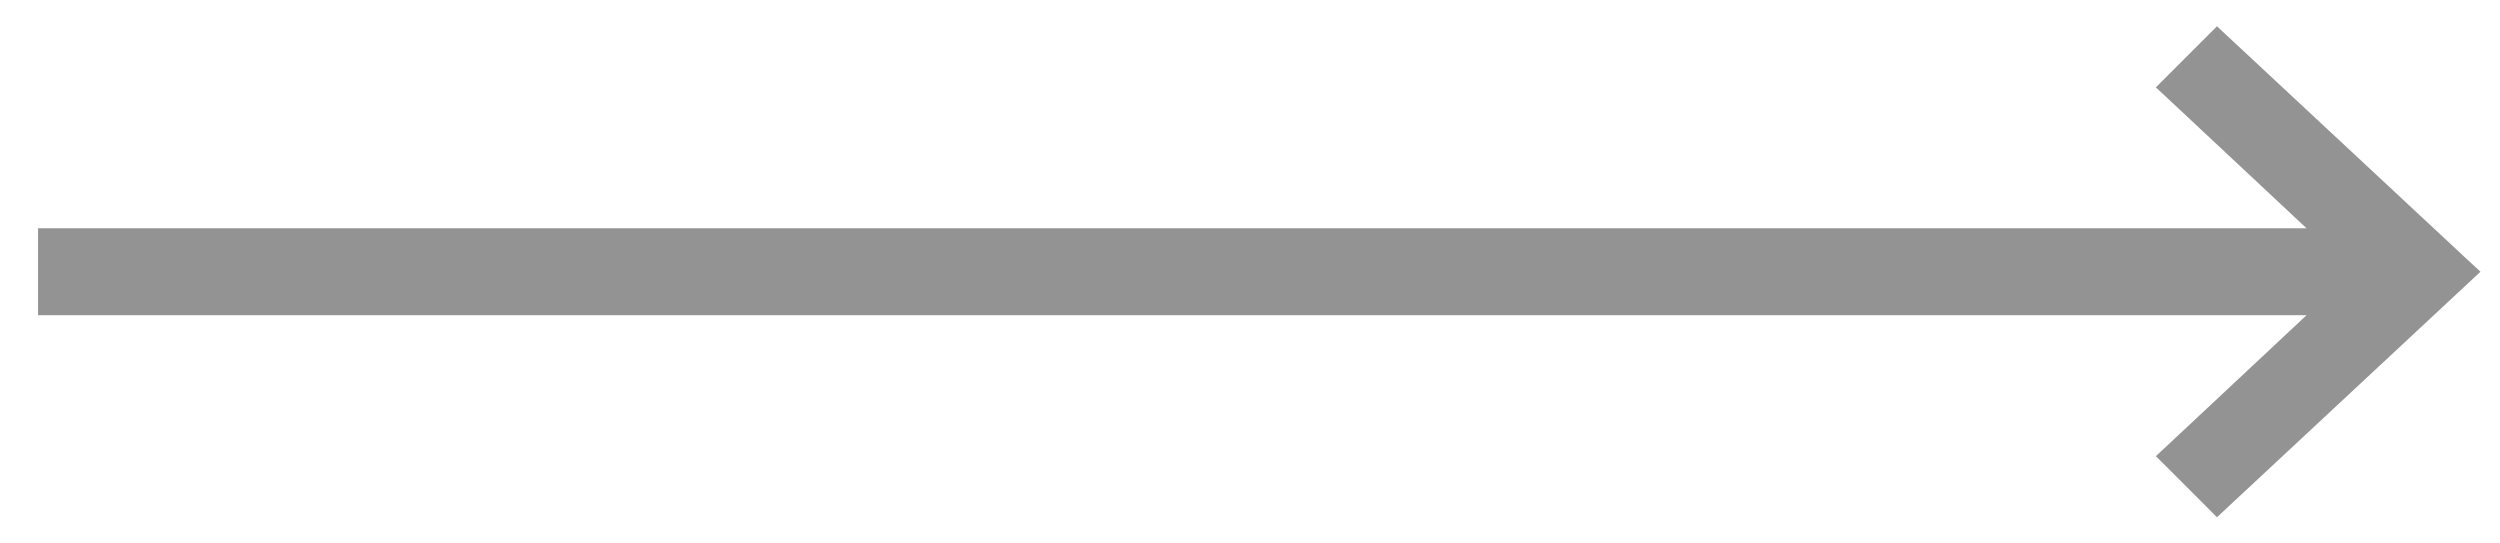 <svg width="46" height="10" viewBox="0 0 46 10" fill="none" xmlns="http://www.w3.org/2000/svg">
<path d="M40.902 0.791L40.796 0.692L40.694 0.794L39.994 1.494L39.884 1.604L39.998 1.71L42.82 4.35H1H0.85V4.5V5.5V5.65H1H42.82L39.998 8.291L39.884 8.397L39.994 8.506L40.694 9.206L40.796 9.309L40.902 9.21L45.302 5.11L45.42 5L45.302 4.891L40.902 0.791Z" fill="#939393" stroke="#939393" stroke-width="0.3"/>
</svg>
